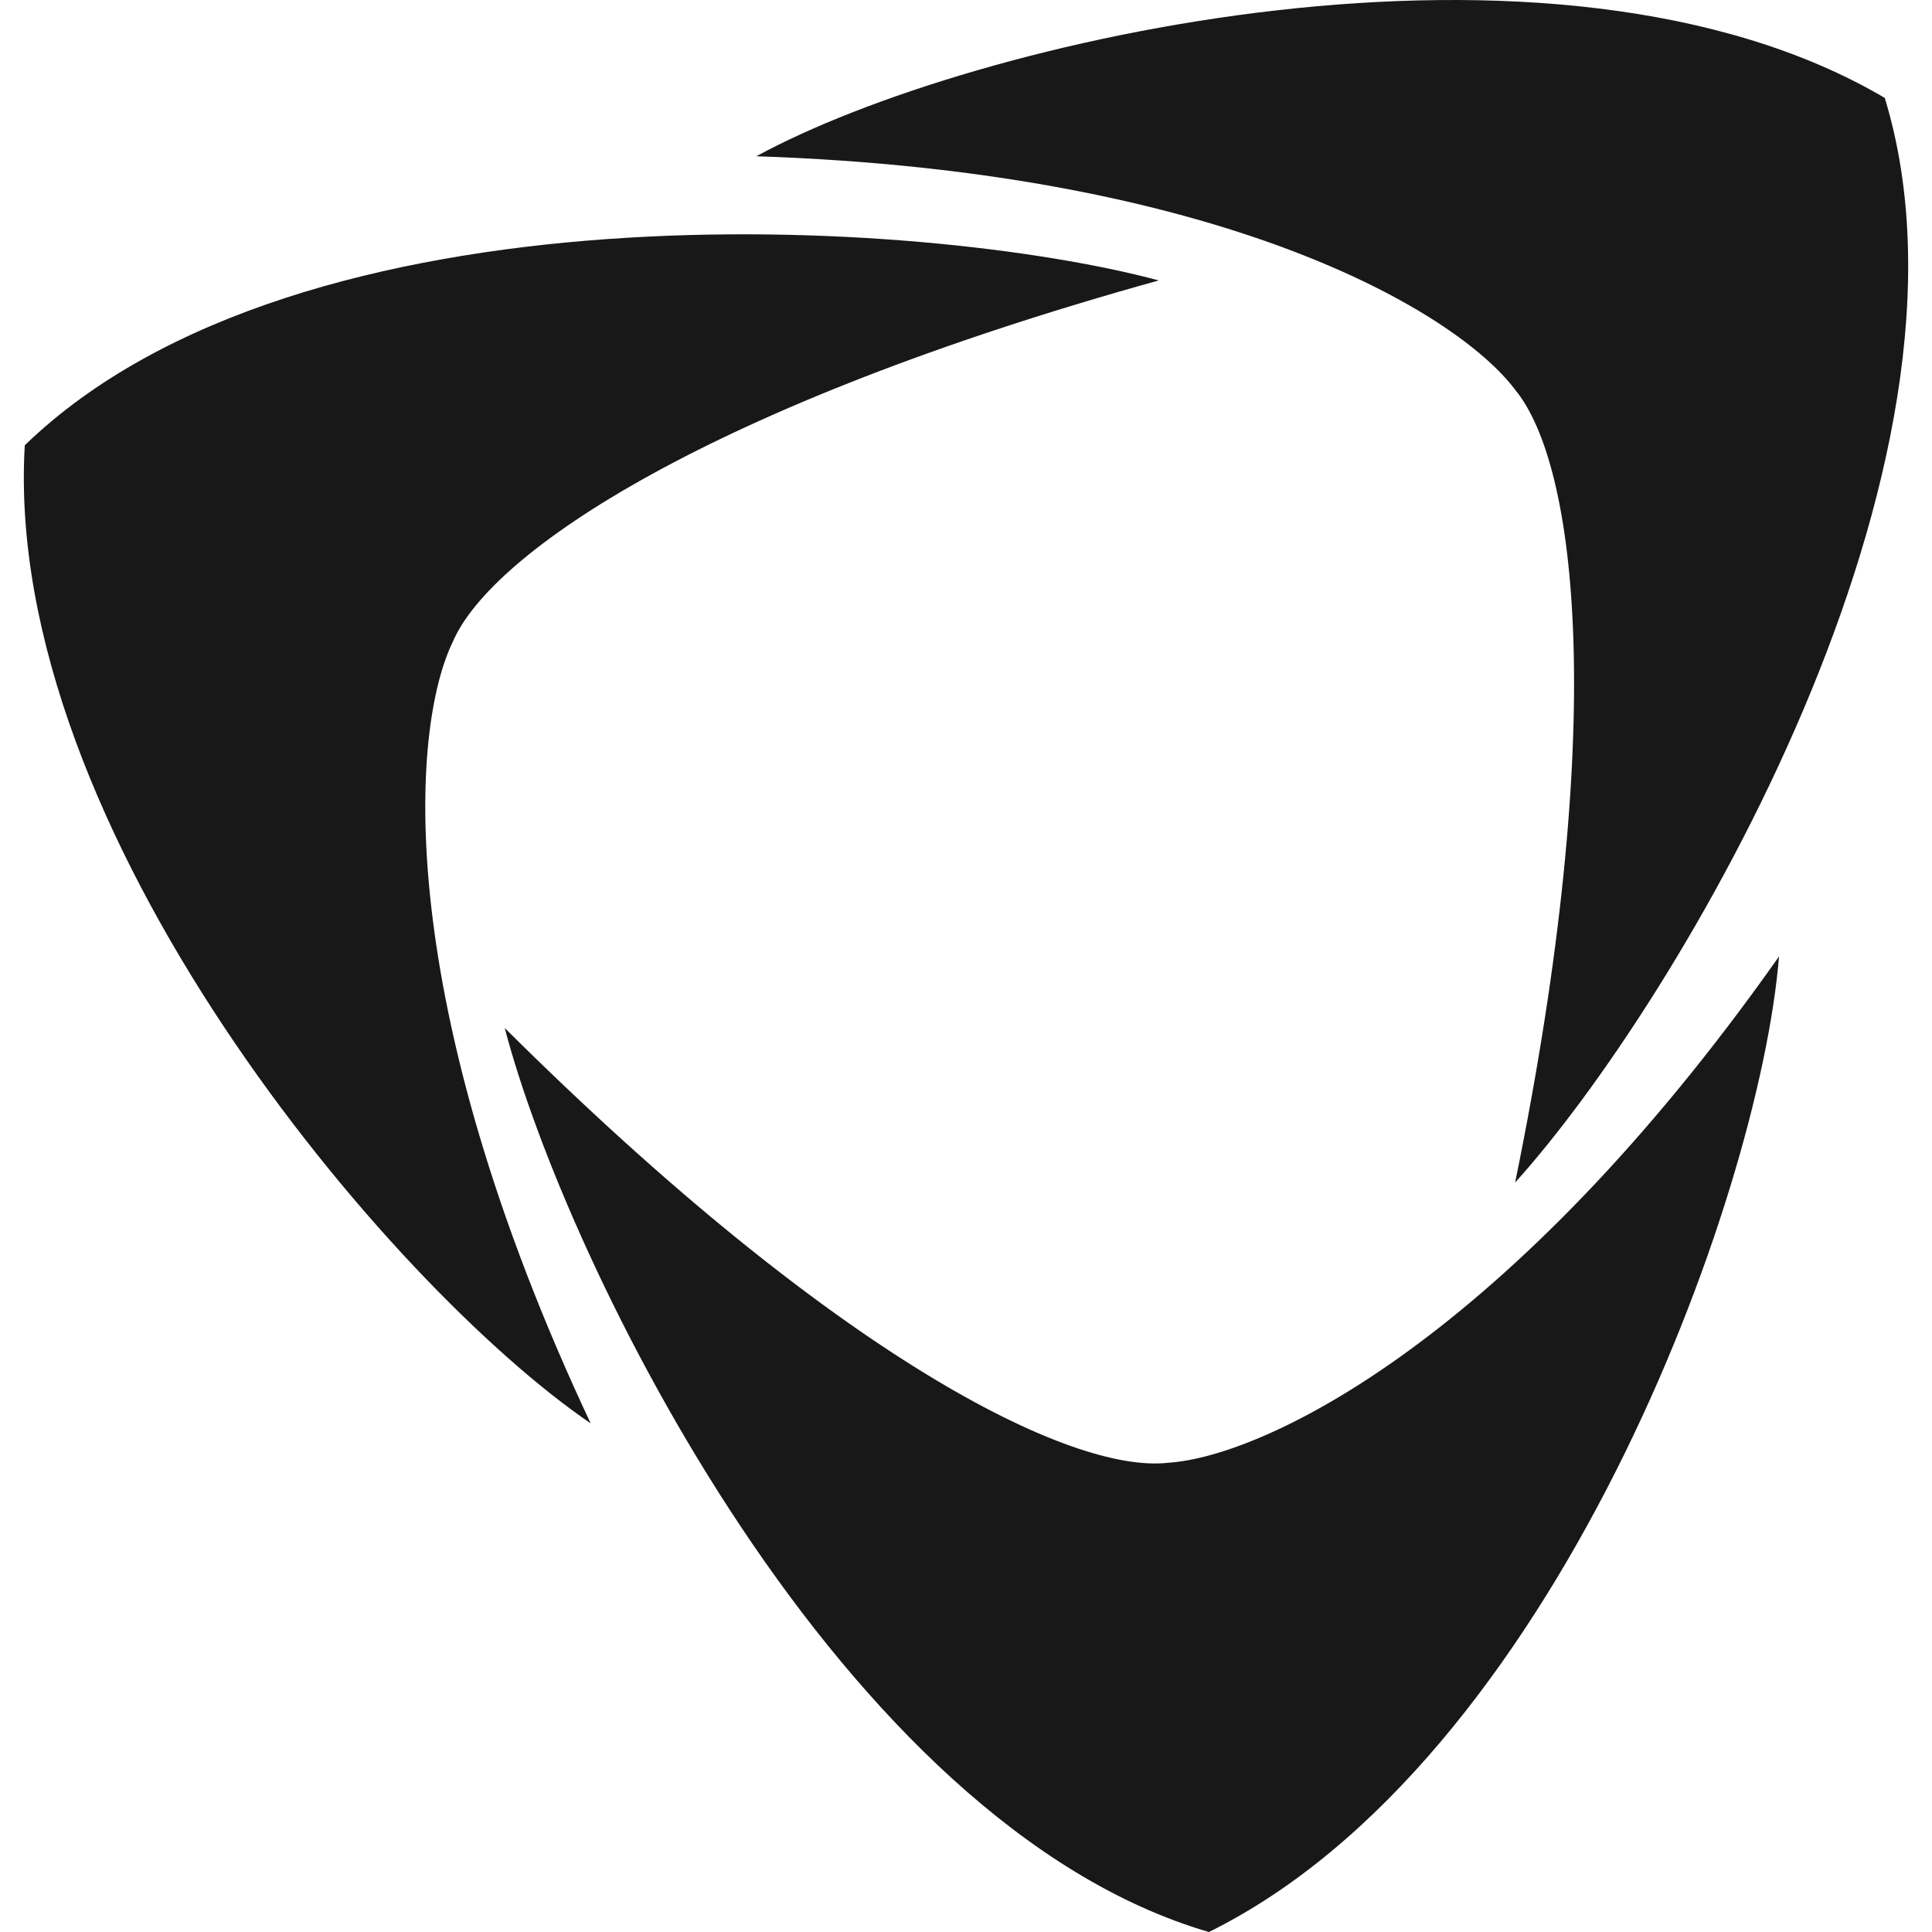 <svg width="40" height="40" viewBox="0 0 40 40" fill="none" xmlns="http://www.w3.org/2000/svg">
<g clip-path="url(#clip0_10670_32404)">
<path d="M31.369 8.069C30.16 6.458 25.327 3.557 15.659 3.235C20.09 0.818 32.175 -2.002 39.022 2.027C41.344 9.625 34.752 20.737 31.369 24.483C33.306 15.016 32.654 9.626 31.369 8.069Z" fill="#181818"/>
<path d="M24.175 30.286C26.185 30.16 31.262 27.709 36.833 19.802C36.424 24.832 32.154 36.483 25.029 40C17.403 37.774 11.727 26.167 10.45 21.284C17.303 28.096 22.169 30.507 24.175 30.286Z" fill="#181818"/>
<path d="M9.378 13.281C8.493 15.091 8.113 20.715 12.229 29.469C8.059 26.625 0.045 17.15 0.513 9.219C6.22 3.692 19.115 4.5 23.991 5.806C14.68 8.393 10.178 11.428 9.378 13.281Z" fill="#181818"/>
</g>
<defs>
<clipPath id="clip0_10670_32404">
<rect width="40" height="40" fill="white"/>
</clipPath>
</defs>
</svg>

